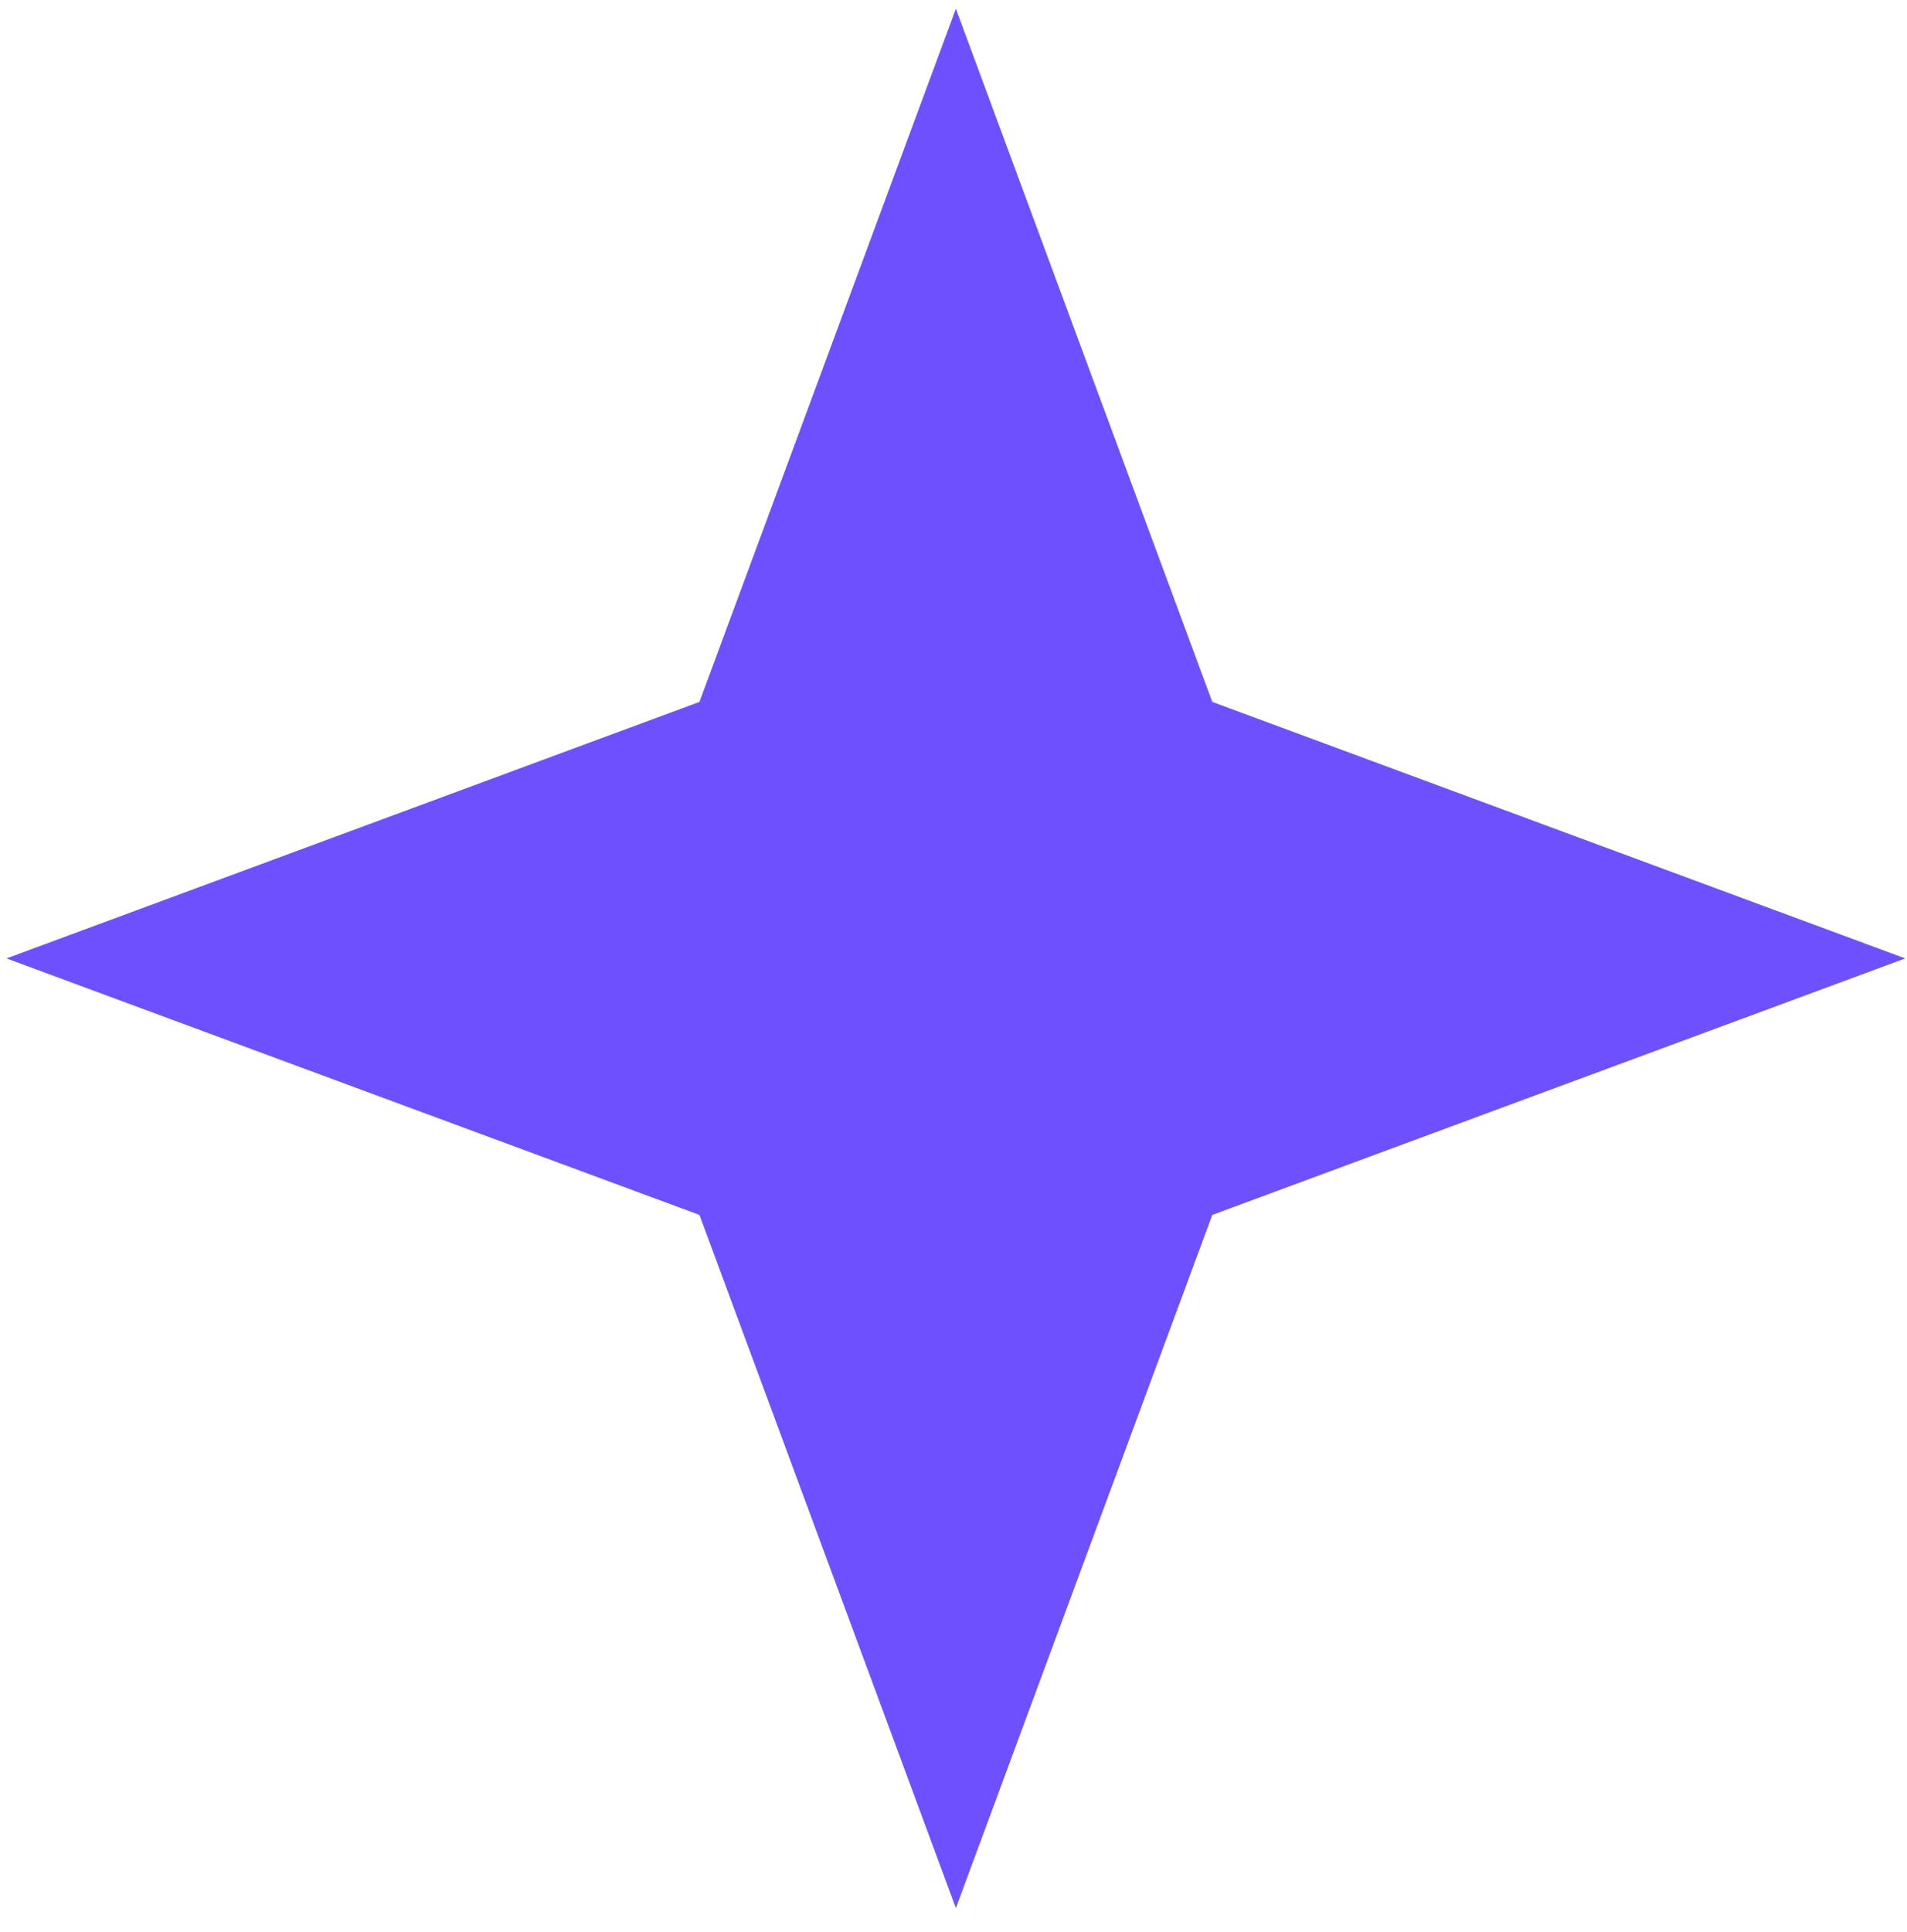 <svg width="77" height="78" viewBox="0 0 77 78" fill="none" xmlns="http://www.w3.org/2000/svg">
<g clip-path="url(#clip0_121_14)">
<path d="M38.596 0.354L48.949 28.333L76.929 38.687L48.949 49.04L38.596 77.02L28.242 49.04L0.262 38.687L28.242 28.333L38.596 0.354Z" fill="#6E50FF"/>
</g>
<defs>
<clipPath id="clip0_121_14">
<rect width="76.667" height="76.667" fill="white" transform="translate(0.262 0.354)"/>
</clipPath>
</defs>
</svg>
